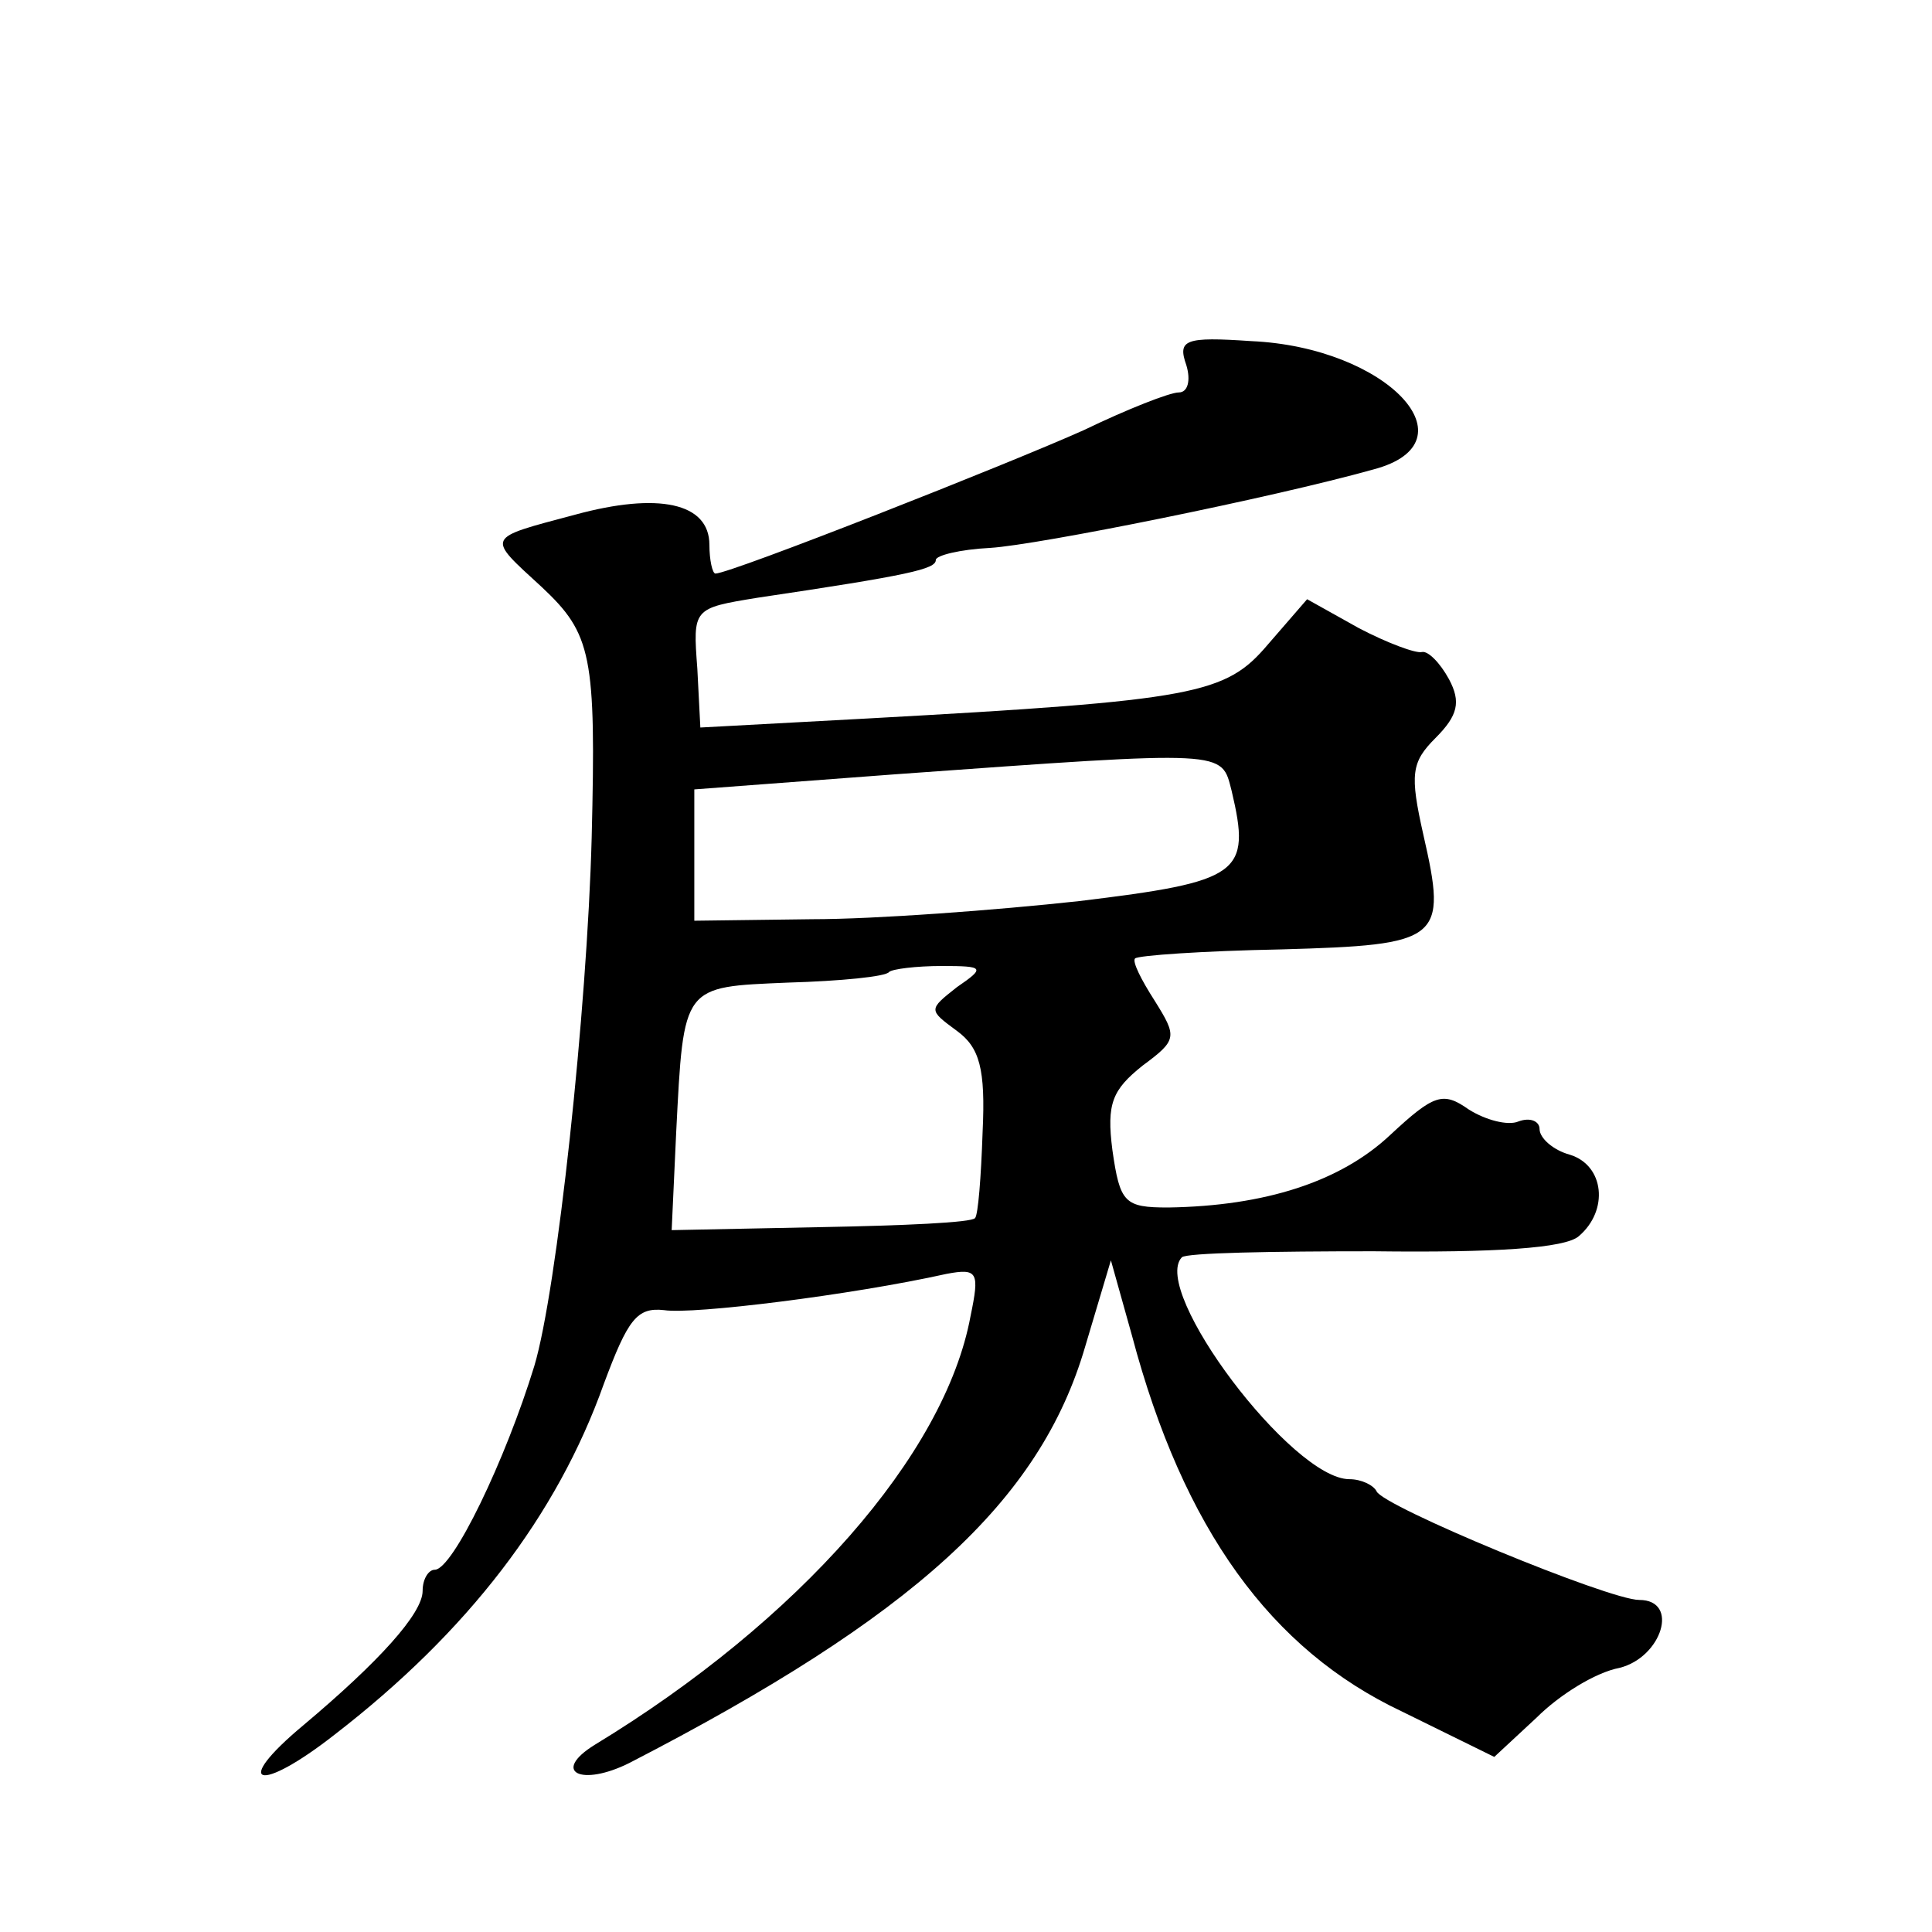 <?xml version="1.0" standalone="no"?>
<!DOCTYPE svg PUBLIC "-//W3C//DTD SVG 20010904//EN"
 "http://www.w3.org/TR/2001/REC-SVG-20010904/DTD/svg10.dtd">
<svg version="1.0" xmlns="http://www.w3.org/2000/svg"
 width="128pt" height="128pt" viewBox="0 0 128 128"
 preserveAspectRatio="xMidYMid meet">
<g transform="translate(0,128) scale(0.1,-0.1)"
fill="#0" stroke="none">
<path d="M786 1038 c3 -10 1 -18 -5 -18 -6 0 -34 -11 -63 -25 -49 -22 -234 -95
-244 -95 -2 0 -4 9 -4 19 0 28 -34 35 -89 20 -60 -16 -59 -14 -22 -48 33 -31 36
-45 33 -166 -3 -114 -23 -300 -38 -350 -19 -62 -54 -135 -66 -135 -4 0 -8 -6 -8
-14 0 -15 -29 -47 -79 -89 -48 -40 -30 -46 21 -6 88 68 147 145 178 232 16 43 22
51 40 49 19 -3 124 10 187 24 21 4 22 1 16 -28 -17 -92 -114 -202 -249 -284 -29
-18 -9 -28 23 -12 188 97 272 173 302 276 l17 57 14 -50 c34 -128 92 -208 179 -249
l61 -30 28 26 c15 15 39 30 55 33 28 7 40 45 13 45 -20 0 -170 62 -174 72 -2 4
-10 8 -18 8 -38 0 -132 125 -111 147 3 3 60 4 127 4 80 -1 127 2 136 10 20 17 17
47 -6 54 -11 3 -20 11 -20 17 0 5 -6 8 -14 5 -7 -3 -22 1 -33 8 -17 12 -23 10 -52
-17 -33 -31 -83 -47 -147 -48 -29 0 -32 3 -37 38 -4 31 0 40 20 56 23 17 23 19
8 43 -9 14 -15 26 -13 28 2 2 45 5 97 6 106 3 110 6 94 76 -9 40 -8 48 8 64 15
15 17 24 9 39 -6 11 -14 19 -18 18 -4 -1 -23 6 -42 16 l-34 19 -26 -30 c-28 -33
-47 -37 -265 -49 l-111 -6 -2 39 c-3 40 -3 40 40 47 101 15 118 19 118 25 0 3 16
7 36 8 32 2 186 33 254 52 68 18 9 81 -81 85 -44 3 -49 1 -43 -16z m30 -282 c13
-55 6 -60 -101 -73 -55 -6 -135 -12 -177 -12 l-78 -1 0 43 0 44 133 10 c222 16
216 16 223 -11z m-182 -130 c-19 -15 -19 -15 0 -29 15 -11 19 -25 17 -67 -1 -30
-3 -55 -5 -57 -2 -3 -48 -5 -102 -6 l-99 -2 3 65 c5 98 4 96 74 99 35 1 65 4 67
7 2 2 18 4 35 4 28 0 29 -1 10 -14z"/>
</g>
</svg>
